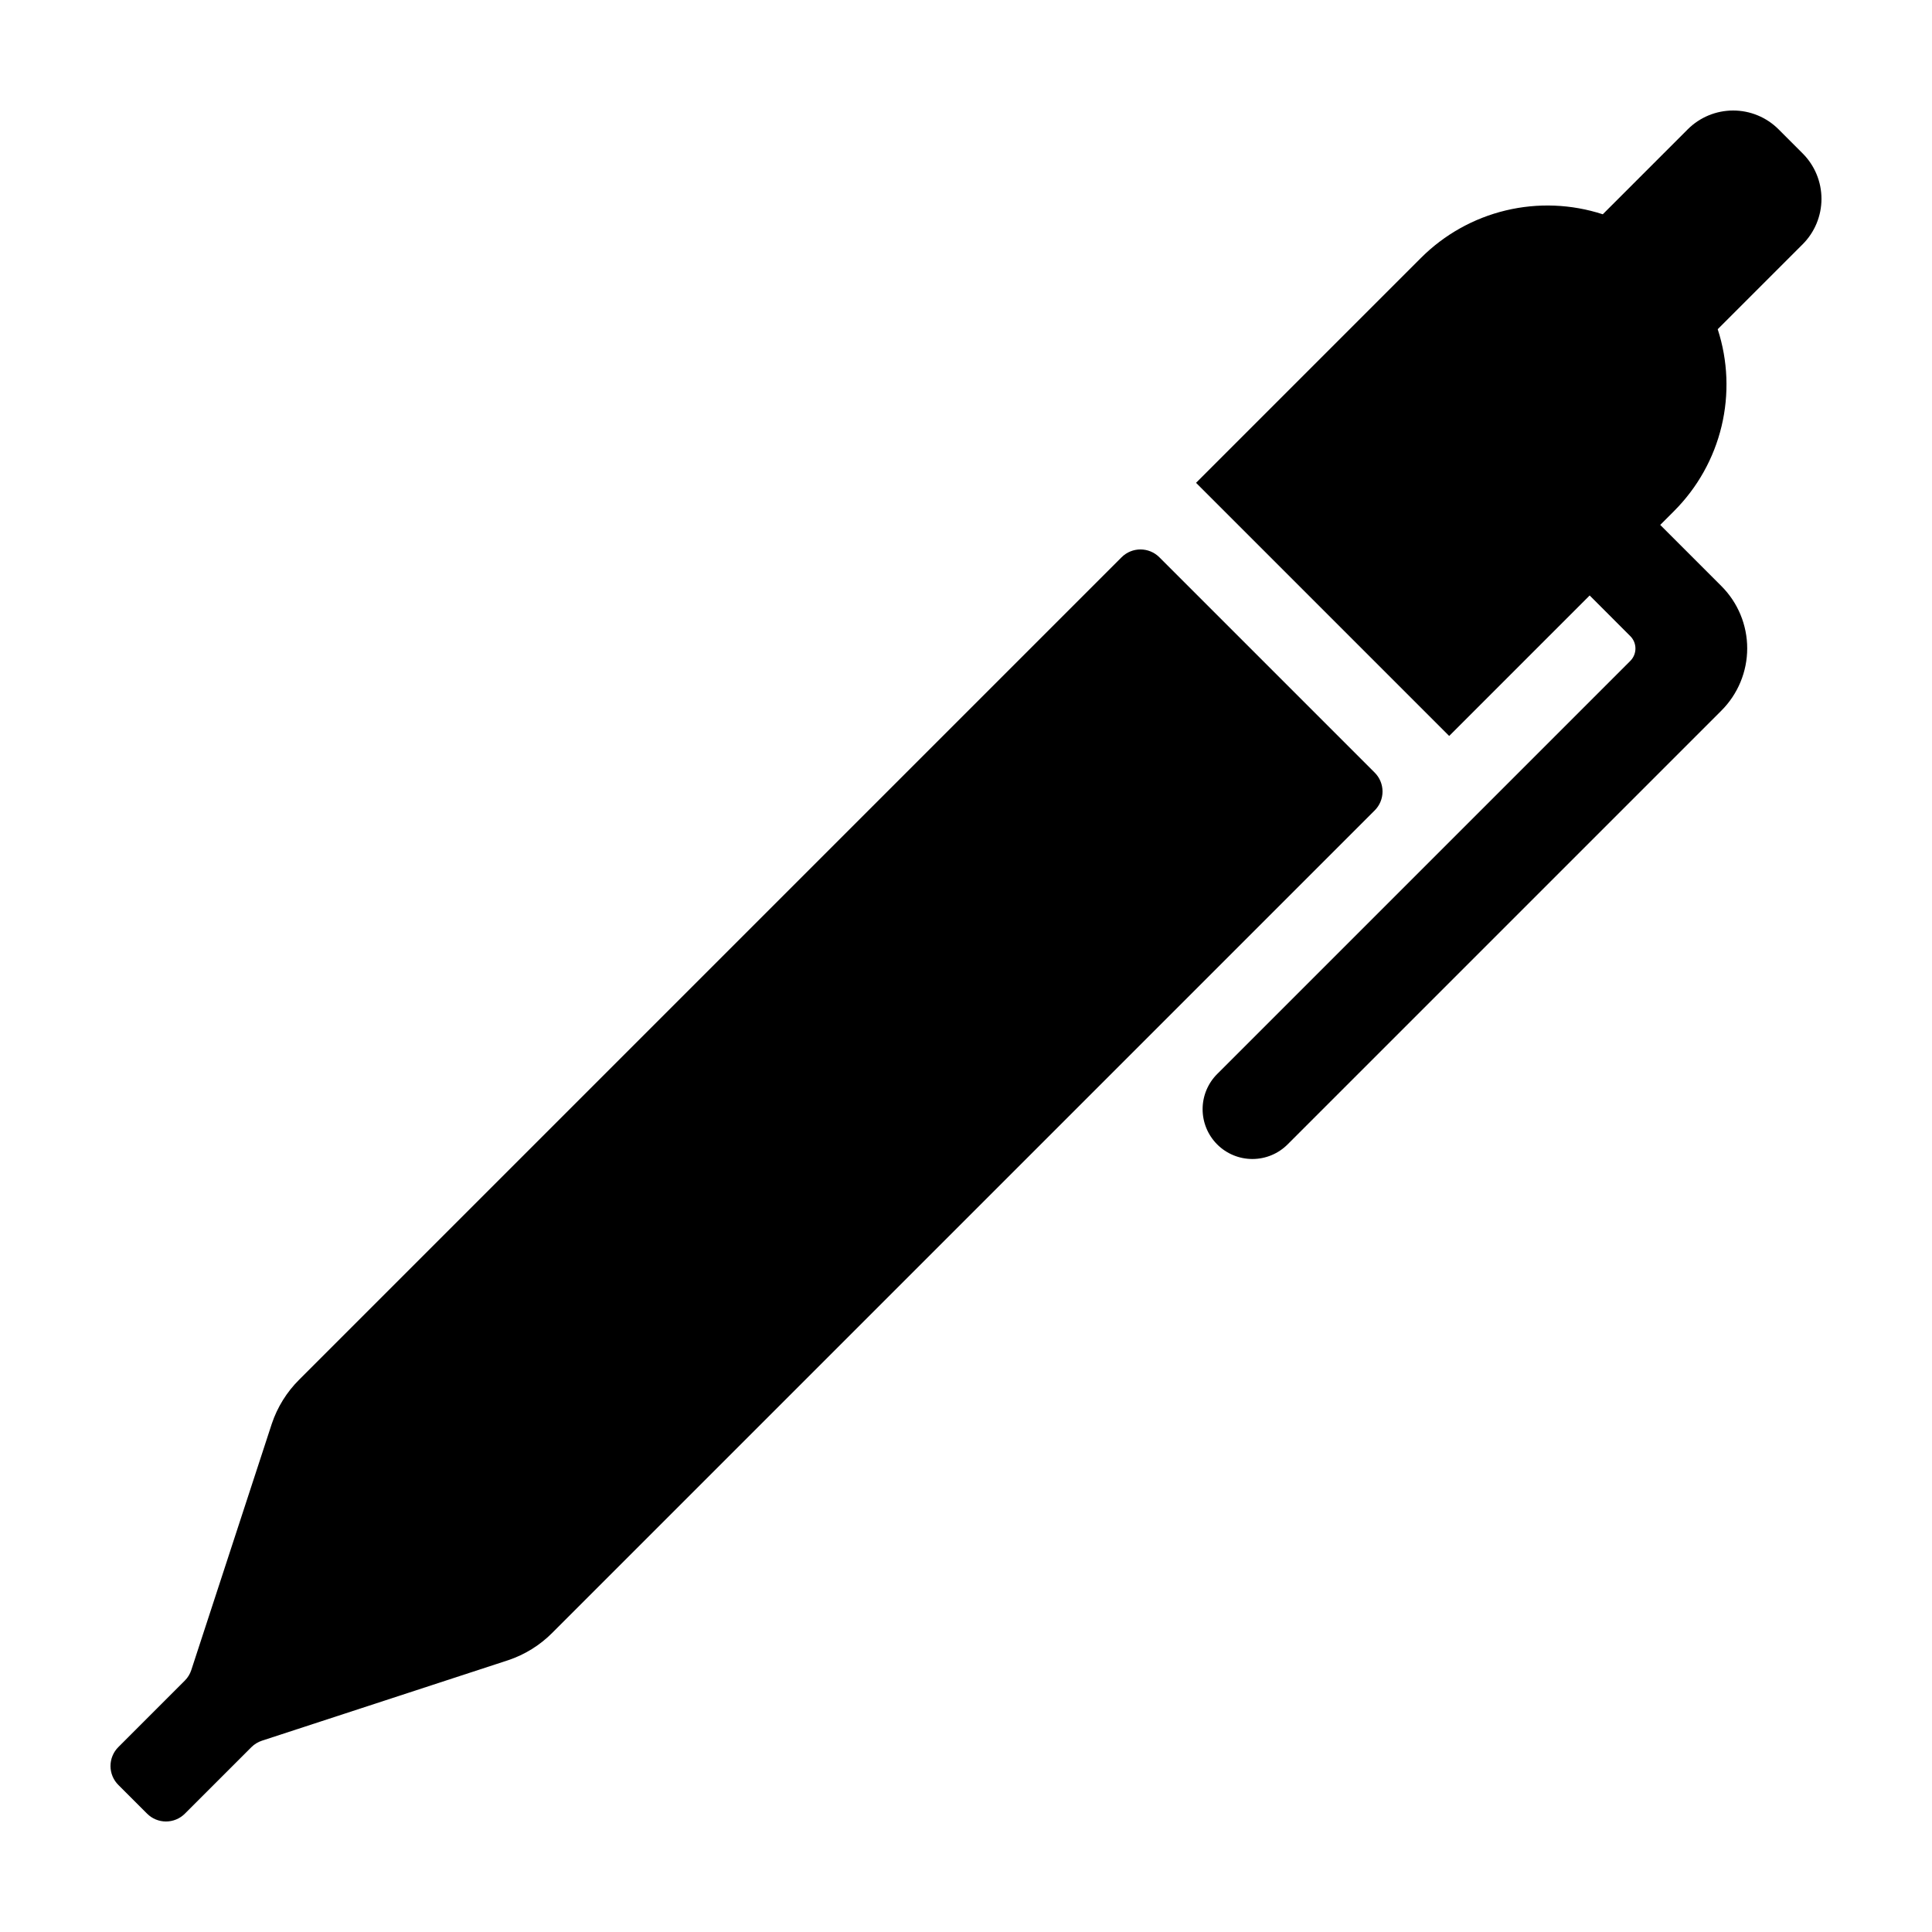 <?xml version="1.0" encoding="UTF-8"?>
<!-- Uploaded to: SVG Repo, www.svgrepo.com, Generator: SVG Repo Mixer Tools -->
<svg fill="#000000" width="800px" height="800px" version="1.1" viewBox="144 144 512 512" xmlns="http://www.w3.org/2000/svg">
 <g>
  <path d="m615.34 178.27c-3.191-3.191-7.519-4.984-12.035-4.984-4.512 0-8.844 1.793-12.035 4.984l-22.516 22.516c-8.312-2.703-17.211-3.059-25.711-1.02-8.504 2.039-16.273 6.387-22.457 12.566l-59.621 59.621 67.082 67.082 37.23-37.23 10.773 10.777c1.812 1.812 1.812 4.75 0 6.562l-109.44 109.44c-2.492 2.469-3.898 5.828-3.906 9.34-0.008 3.508 1.383 6.875 3.863 9.359 2.484 2.481 5.852 3.871 9.359 3.863 3.512-0.008 6.871-1.414 9.34-3.906l114.93-114.93c4.375-4.375 6.832-10.309 6.832-16.492 0-6.188-2.457-12.121-6.832-16.492l-16.219-16.219 3.688-3.688v-0.004c6.18-6.184 10.527-13.953 12.566-22.453 2.039-8.504 1.688-17.402-1.02-25.715l22.516-22.516c3.191-3.191 4.984-7.519 4.984-12.035 0-4.516-1.793-8.844-4.984-12.035z"/>
  <path d="m508.31 348.75-57.066-57.066c-2.766-2.766-7.25-2.766-10.016 0l-217.92 217.92c-3.312 3.285-5.805 7.301-7.285 11.723l-21.328 65.25c-0.344 1.059-0.934 2.019-1.723 2.805l-17.617 17.621c-1.328 1.328-2.074 3.129-2.074 5.008 0 1.879 0.746 3.68 2.074 5.008l7.625 7.621c1.328 1.328 3.129 2.074 5.004 2.074 1.879 0 3.68-0.746 5.008-2.074l17.621-17.617c0.789-0.789 1.75-1.379 2.809-1.723l65.246-21.328c4.422-1.477 8.438-3.973 11.723-7.285l217.92-217.92c1.328-1.328 2.074-3.129 2.074-5.008 0-1.875-0.746-3.68-2.074-5.008z"/>
 </g>
</svg>